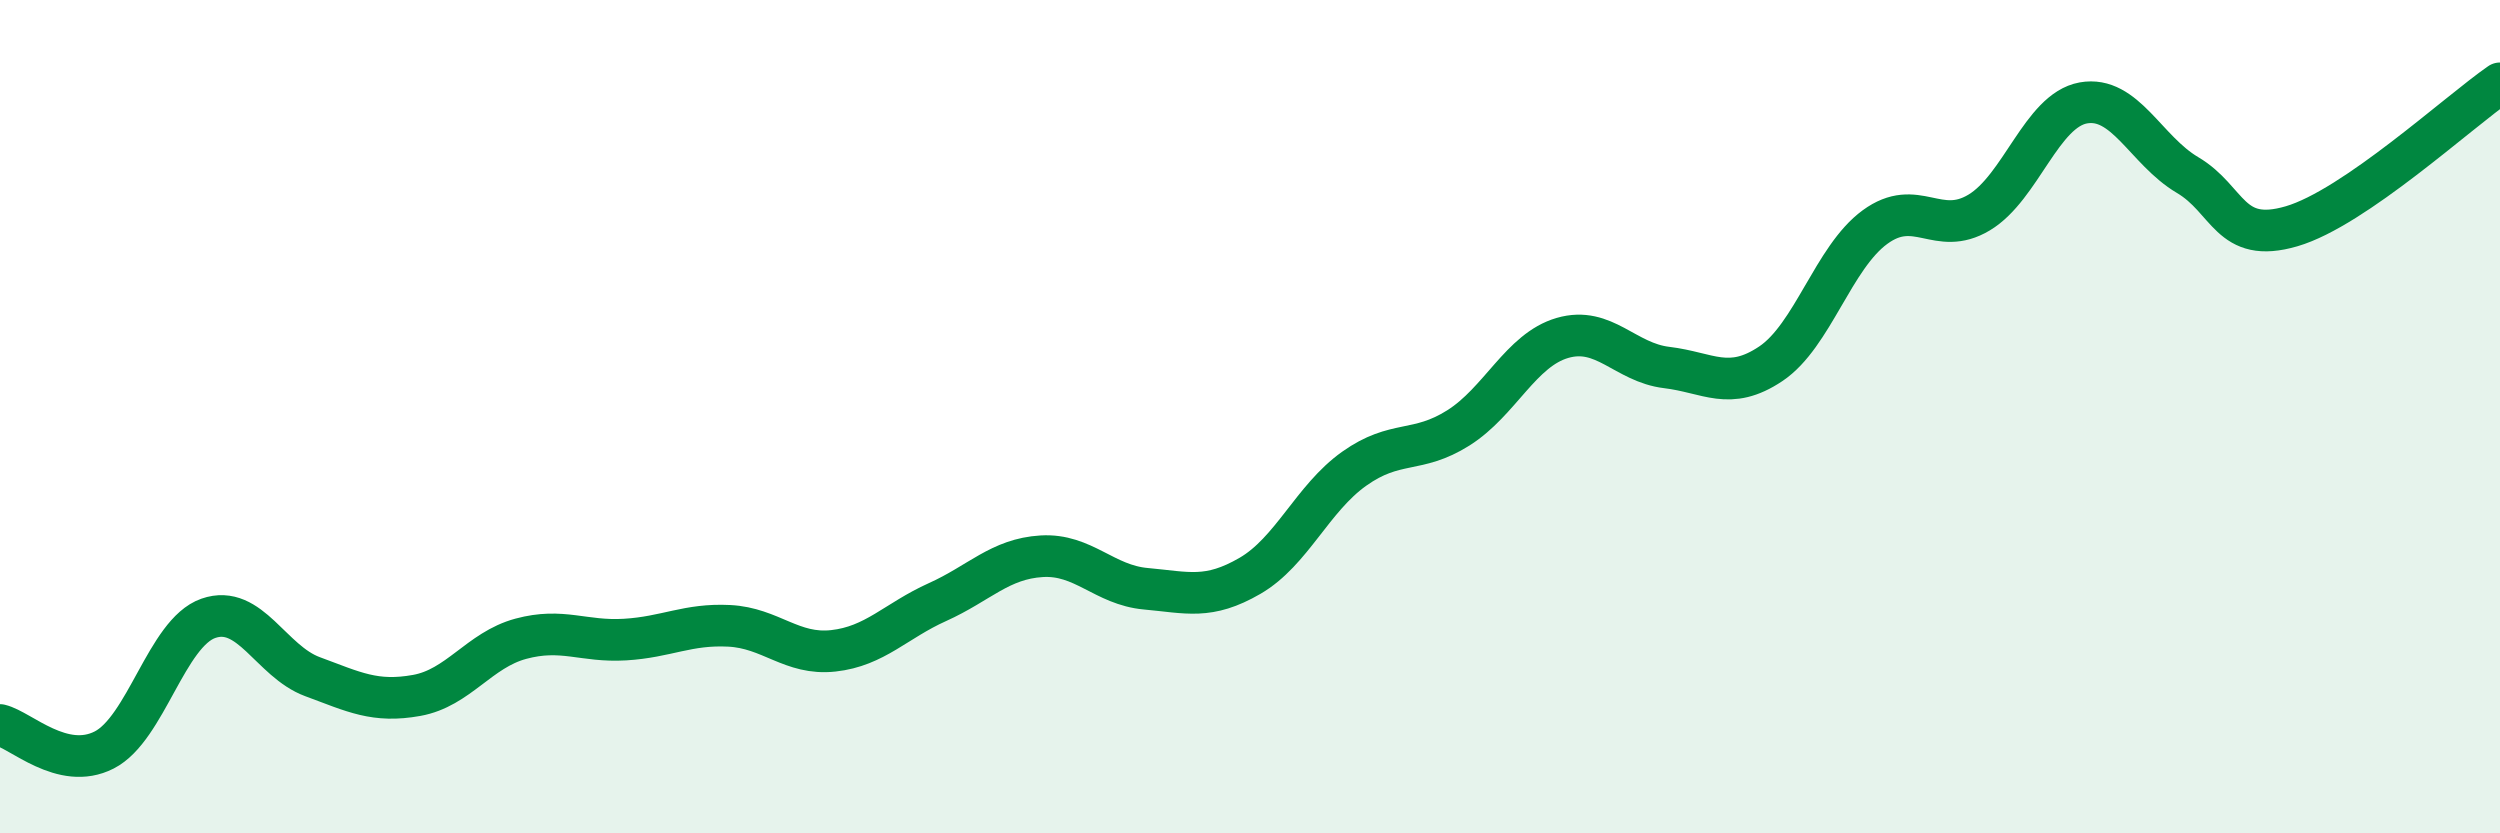 
    <svg width="60" height="20" viewBox="0 0 60 20" xmlns="http://www.w3.org/2000/svg">
      <path
        d="M 0,17.4 C 0.5,17.52 1.5,18.51 2.5,18 C 3.5,17.49 4,15.19 5,14.84 C 6,14.49 6.5,15.87 7.5,16.24 C 8.5,16.61 9,16.87 10,16.69 C 11,16.51 11.5,15.6 12.5,15.33 C 13.5,15.06 14,15.41 15,15.35 C 16,15.29 16.5,14.97 17.5,15.02 C 18.5,15.07 19,15.73 20,15.62 C 21,15.51 21.5,14.9 22.5,14.45 C 23.5,14 24,13.41 25,13.35 C 26,13.29 26.5,14.04 27.5,14.13 C 28.5,14.22 29,14.4 30,13.82 C 31,13.24 31.5,11.96 32.5,11.25 C 33.5,10.54 34,10.9 35,10.27 C 36,9.64 36.5,8.4 37.5,8.11 C 38.5,7.82 39,8.7 40,8.82 C 41,8.94 41.5,9.4 42.5,8.73 C 43.5,8.06 44,6.18 45,5.45 C 46,4.72 46.5,5.7 47.5,5.1 C 48.5,4.5 49,2.65 50,2.47 C 51,2.29 51.5,3.61 52.5,4.2 C 53.5,4.79 53.5,5.87 55,5.43 C 56.5,4.99 59,2.69 60,2L60 20L0 20Z"
        fill="#008740"
        opacity="0.1"
        stroke-linecap="round"
        stroke-linejoin="round"
      />
      <path
        d="M 0,17.4 C 0.5,17.52 1.5,18.51 2.5,18 C 3.5,17.49 4,15.19 5,14.84 C 6,14.49 6.5,15.87 7.5,16.24 C 8.5,16.61 9,16.87 10,16.69 C 11,16.51 11.5,15.6 12.5,15.33 C 13.5,15.06 14,15.41 15,15.35 C 16,15.29 16.5,14.97 17.5,15.02 C 18.5,15.07 19,15.73 20,15.62 C 21,15.51 21.5,14.9 22.5,14.45 C 23.5,14 24,13.41 25,13.35 C 26,13.29 26.5,14.04 27.5,14.13 C 28.5,14.22 29,14.4 30,13.82 C 31,13.24 31.5,11.96 32.5,11.25 C 33.5,10.54 34,10.9 35,10.27 C 36,9.64 36.5,8.4 37.5,8.11 C 38.5,7.82 39,8.7 40,8.82 C 41,8.94 41.5,9.4 42.5,8.73 C 43.5,8.06 44,6.18 45,5.45 C 46,4.72 46.5,5.7 47.5,5.1 C 48.5,4.5 49,2.65 50,2.47 C 51,2.29 51.5,3.61 52.5,4.2 C 53.5,4.79 53.5,5.87 55,5.43 C 56.5,4.99 59,2.69 60,2"
        stroke="#008740"
        stroke-width="1"
        fill="none"
        stroke-linecap="round"
        stroke-linejoin="round"
      />
    </svg>
  
